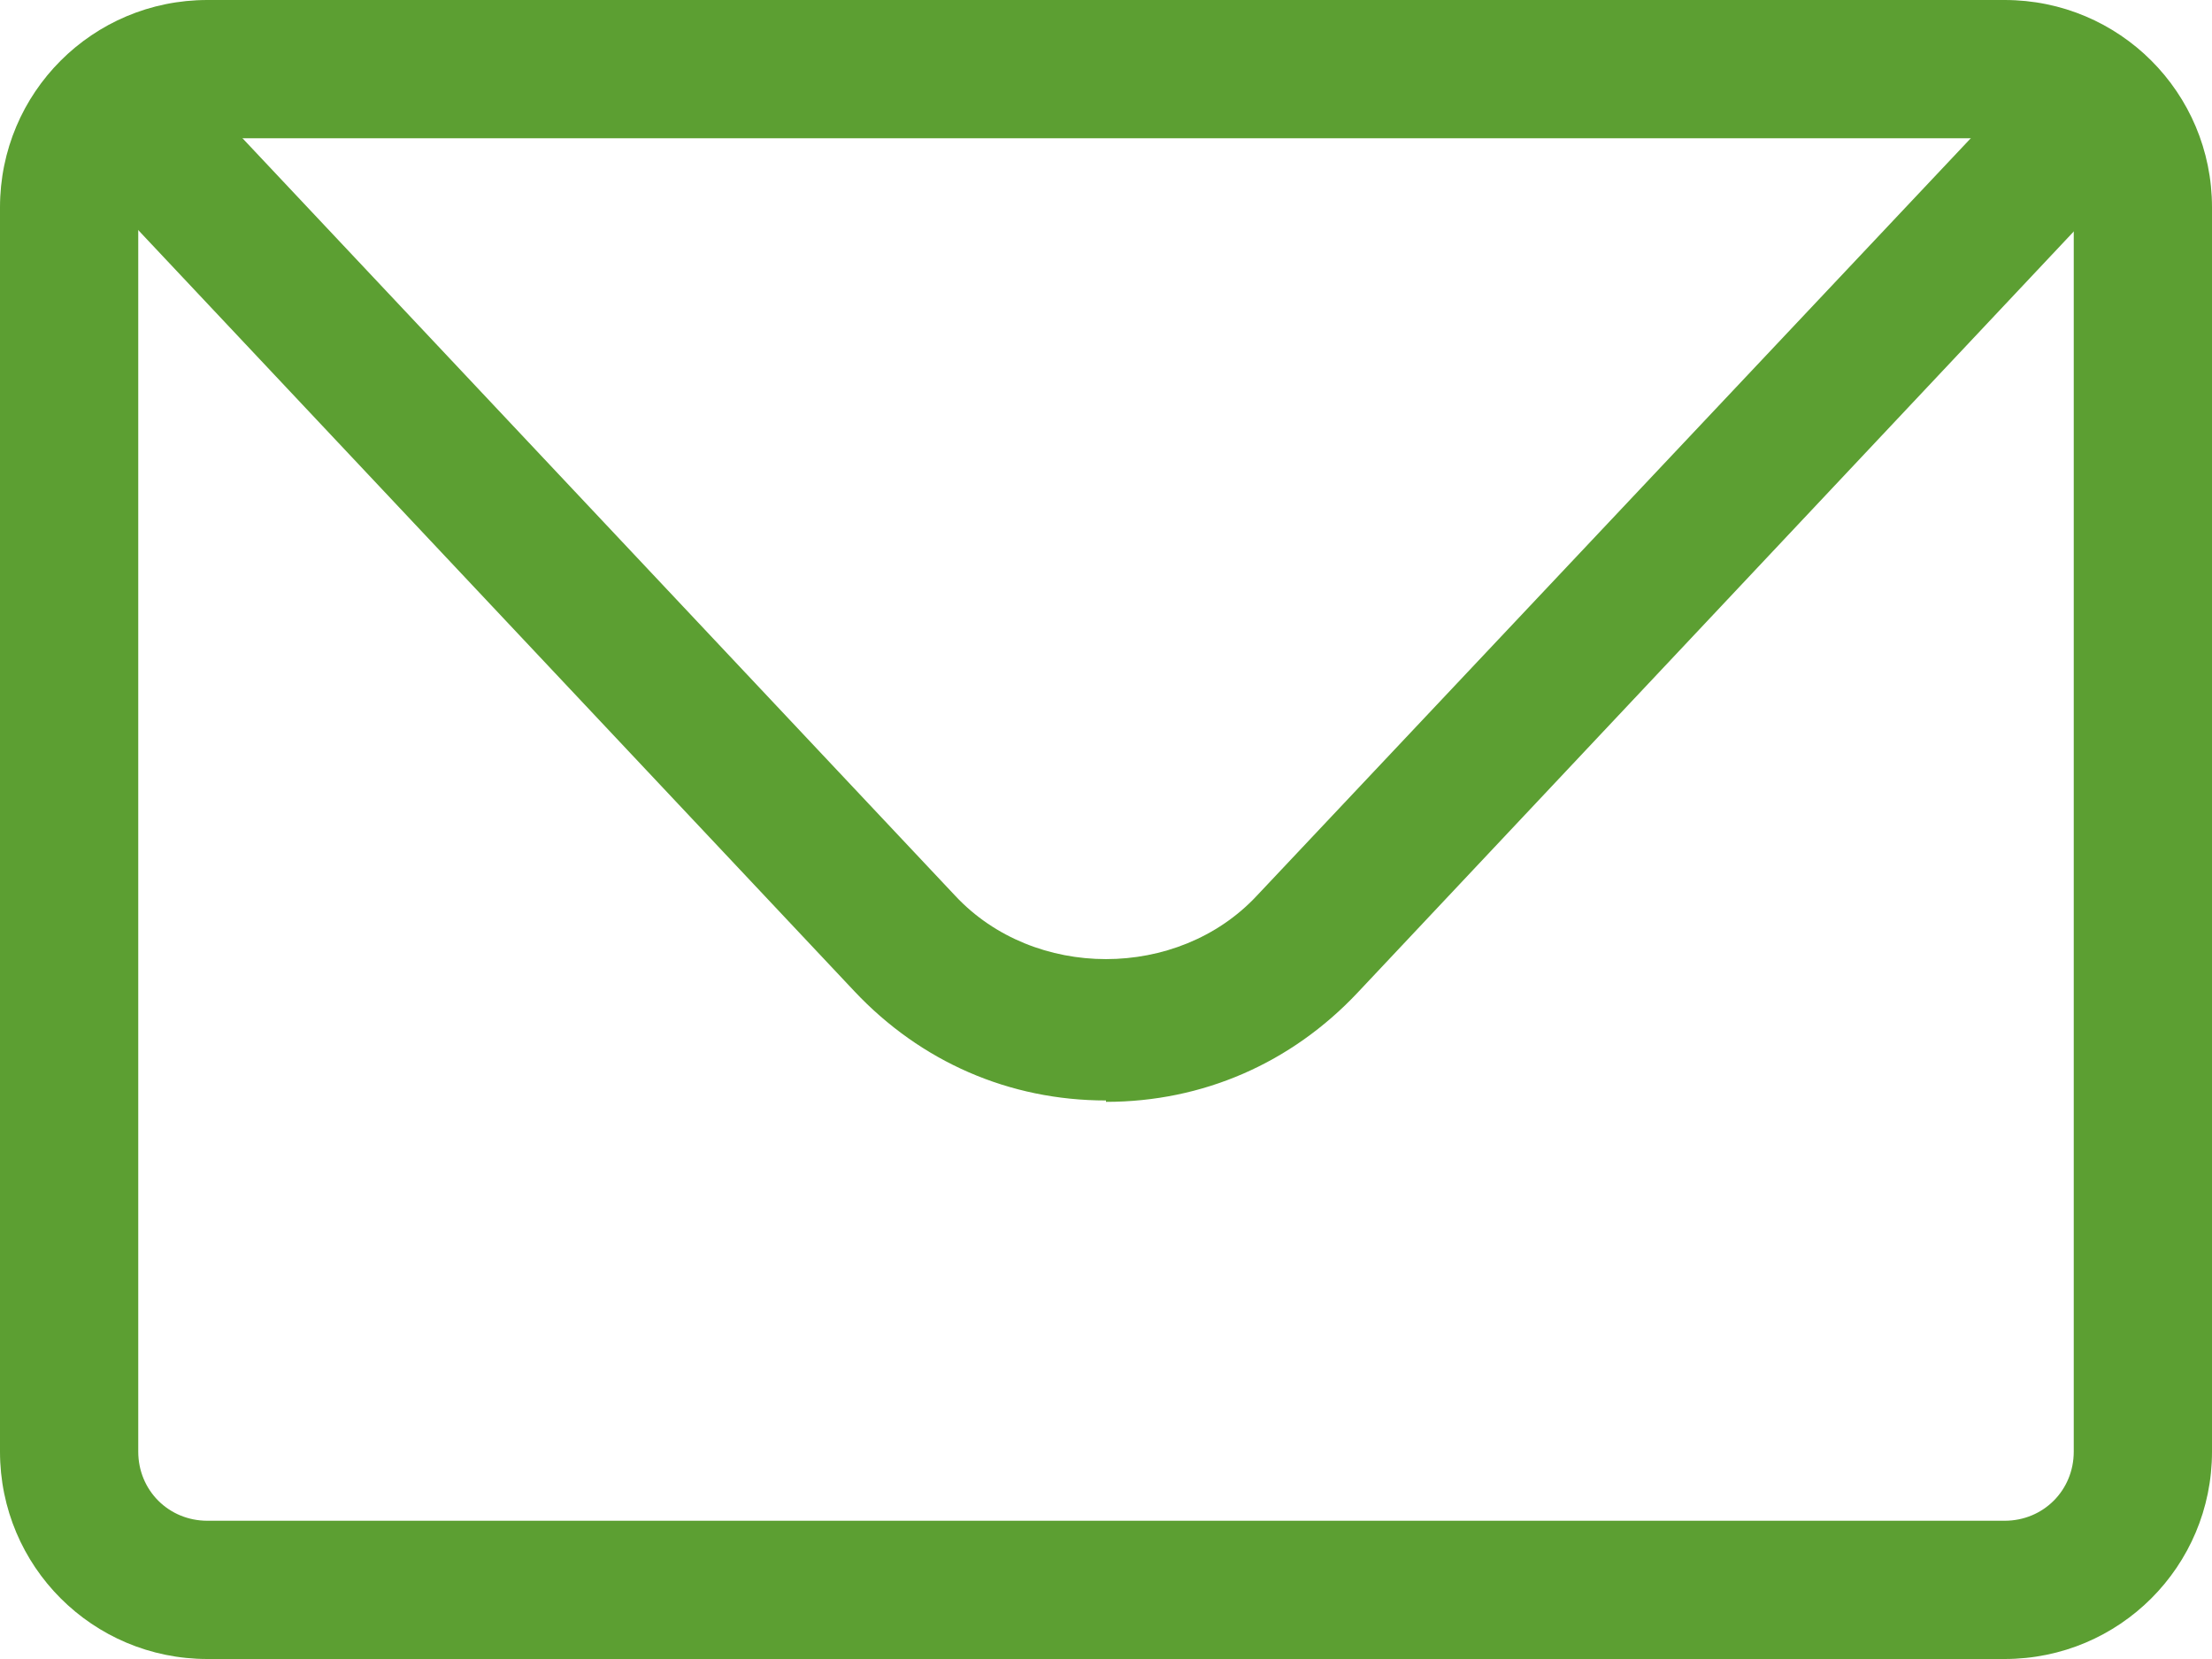 <svg xmlns="http://www.w3.org/2000/svg" width="48" height="36" viewBox="0 0 48 36" fill="none"><path d="M43.5 36H4.5C2.01 36 0 33.99 0 31.5V4.5C0 2.01 2.01 0 4.5 0H43.5C45.99 0 48 2.01 48 4.5V31.5C48 33.99 45.99 36 43.5 36ZM4.5 3C3.66 3 3 3.66 3 4.5V31.5C3 32.34 3.66 33 4.5 33H43.5C44.34 33 45 32.34 45 31.5V4.5C45 3.66 44.34 3 43.5 3H4.5Z" fill="#5C9F32"></path><path d="M24 23.88C21.9 23.88 19.98 23.04 18.54 21.51L2.79 4.77C2.22 4.17 2.25 3.21 2.85 2.64C3.45 2.07 4.41 2.1 4.98 2.7L20.73 19.44C22.44 21.27 25.56 21.27 27.27 19.44L43.02 2.73C43.59 2.13 44.55 2.1 45.15 2.67C45.75 3.24 45.78 4.2 45.21 4.8L29.46 21.54C28.02 23.07 26.1 23.91 24 23.91V23.88Z" fill="#5C9F32"></path></svg>